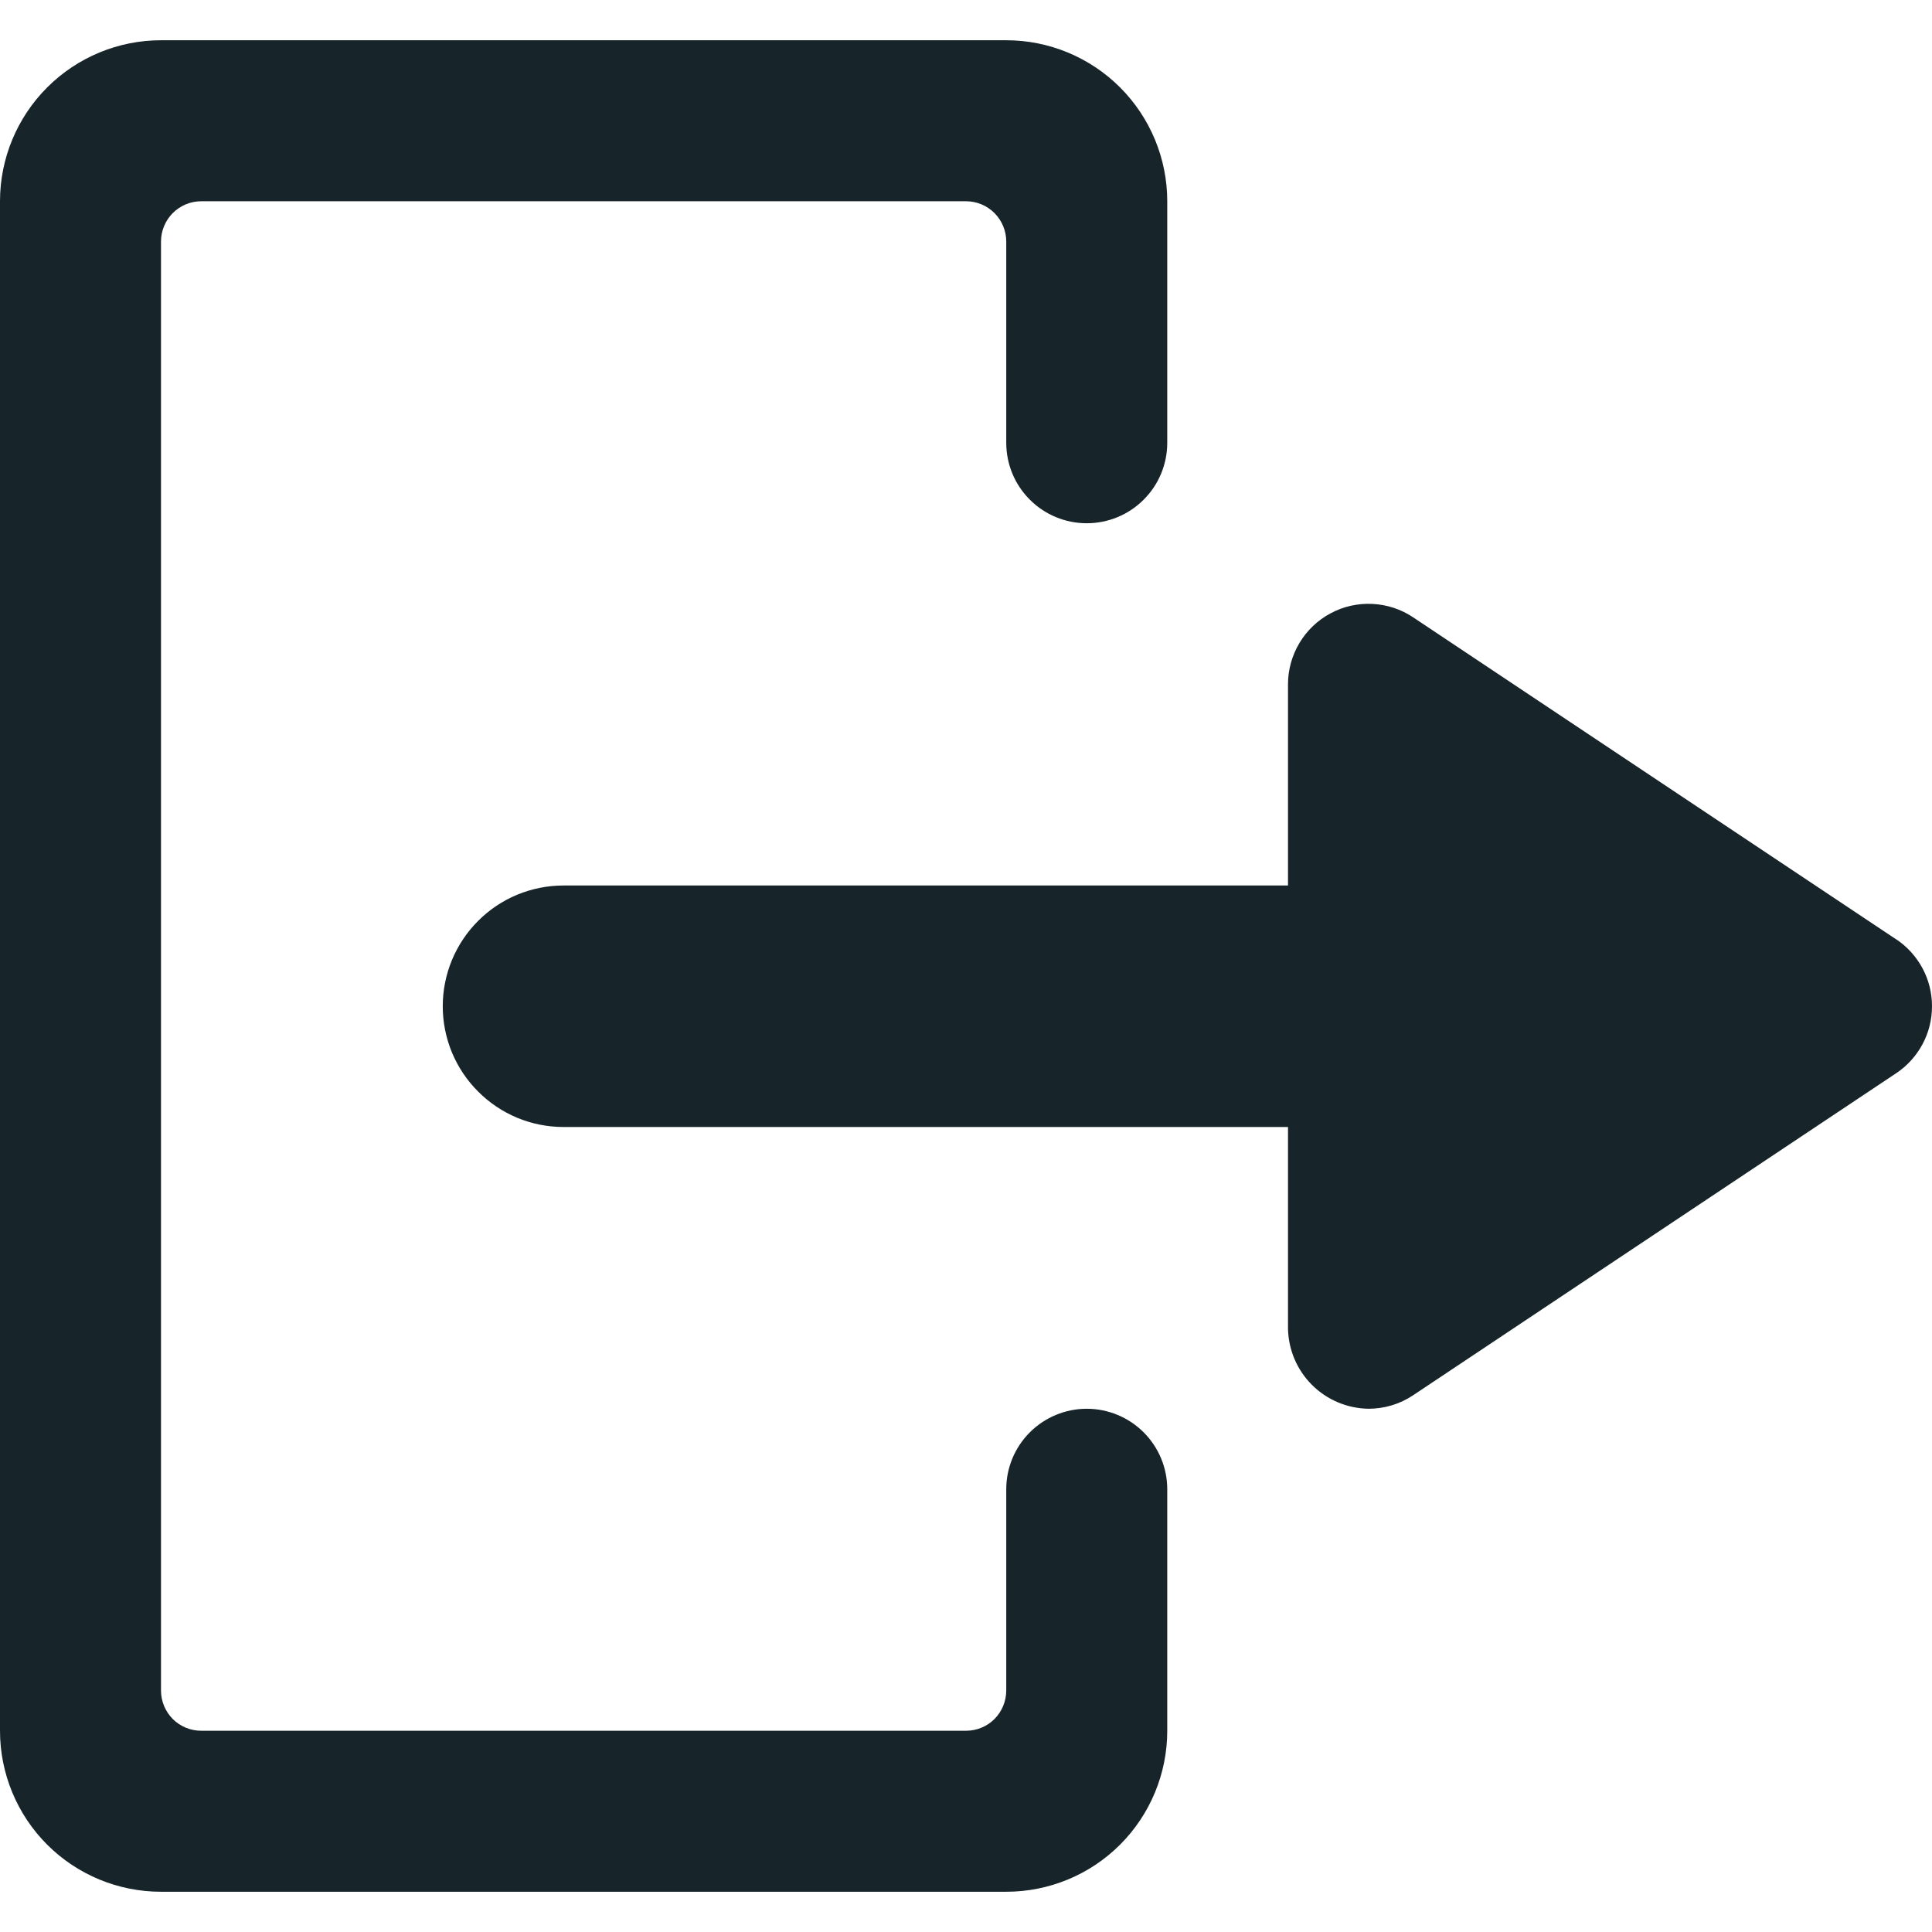 <svg width="24" height="24" viewBox="0 0 24 24" fill="none" xmlns="http://www.w3.org/2000/svg">
<path fill-rule="evenodd" clip-rule="evenodd" d="M12.793 17.793C12.98 17.606 13.235 17.5 13.5 17.5C13.765 17.5 14.02 17.606 14.207 17.793C14.395 17.981 14.5 18.235 14.5 18.5V21.5C14.5 22.031 14.289 22.54 13.914 22.915C13.539 23.29 13.03 23.5 12.5 23.5H2C1.47 23.5 0.961 23.29 0.586 22.915C0.211 22.54 0 22.031 0 21.5V2.5C0 1.97 0.211 1.461 0.586 1.086C0.961 0.711 1.47 0.5 2 0.5H12.5C13.03 0.5 13.539 0.711 13.914 1.086C14.289 1.461 14.5 1.97 14.5 2.5V5.5C14.5 5.766 14.395 6.02 14.207 6.207C14.02 6.395 13.765 6.5 13.5 6.5C13.235 6.5 12.98 6.395 12.793 6.207C12.605 6.02 12.5 5.766 12.5 5.5V3C12.5 2.868 12.447 2.741 12.354 2.647C12.26 2.553 12.133 2.5 12 2.5H2.5C2.367 2.5 2.24 2.553 2.146 2.647C2.053 2.741 2 2.868 2 3V21C2 21.133 2.053 21.26 2.146 21.354C2.24 21.448 2.367 21.5 2.5 21.5H12C12.133 21.5 12.26 21.448 12.354 21.354C12.447 21.26 12.5 21.133 12.5 21V18.5C12.5 18.235 12.605 17.981 12.793 17.793ZM17.555 7.669L23.555 11.669V11.668C23.692 11.759 23.804 11.883 23.882 12.028C23.96 12.173 24 12.335 24 12.5C24 12.665 23.96 12.827 23.882 12.972C23.804 13.117 23.692 13.241 23.555 13.332L17.555 17.332C17.391 17.442 17.198 17.5 17 17.5C16.736 17.496 16.484 17.39 16.297 17.203C16.11 17.016 16.004 16.764 16 16.5V14H7C6.803 14 6.608 13.961 6.426 13.886C6.244 13.81 6.079 13.7 5.94 13.56C5.8 13.421 5.69 13.256 5.614 13.074C5.539 12.892 5.5 12.697 5.5 12.5C5.5 12.303 5.539 12.108 5.614 11.926C5.69 11.744 5.8 11.579 5.94 11.439C6.079 11.3 6.244 11.189 6.426 11.114C6.608 11.039 6.803 11 7 11H16V8.5C16 8.319 16.05 8.141 16.143 7.986C16.236 7.831 16.369 7.704 16.529 7.619C16.688 7.533 16.868 7.493 17.049 7.502C17.23 7.511 17.405 7.568 17.555 7.669Z" fill="#17252A"/>
</svg>

